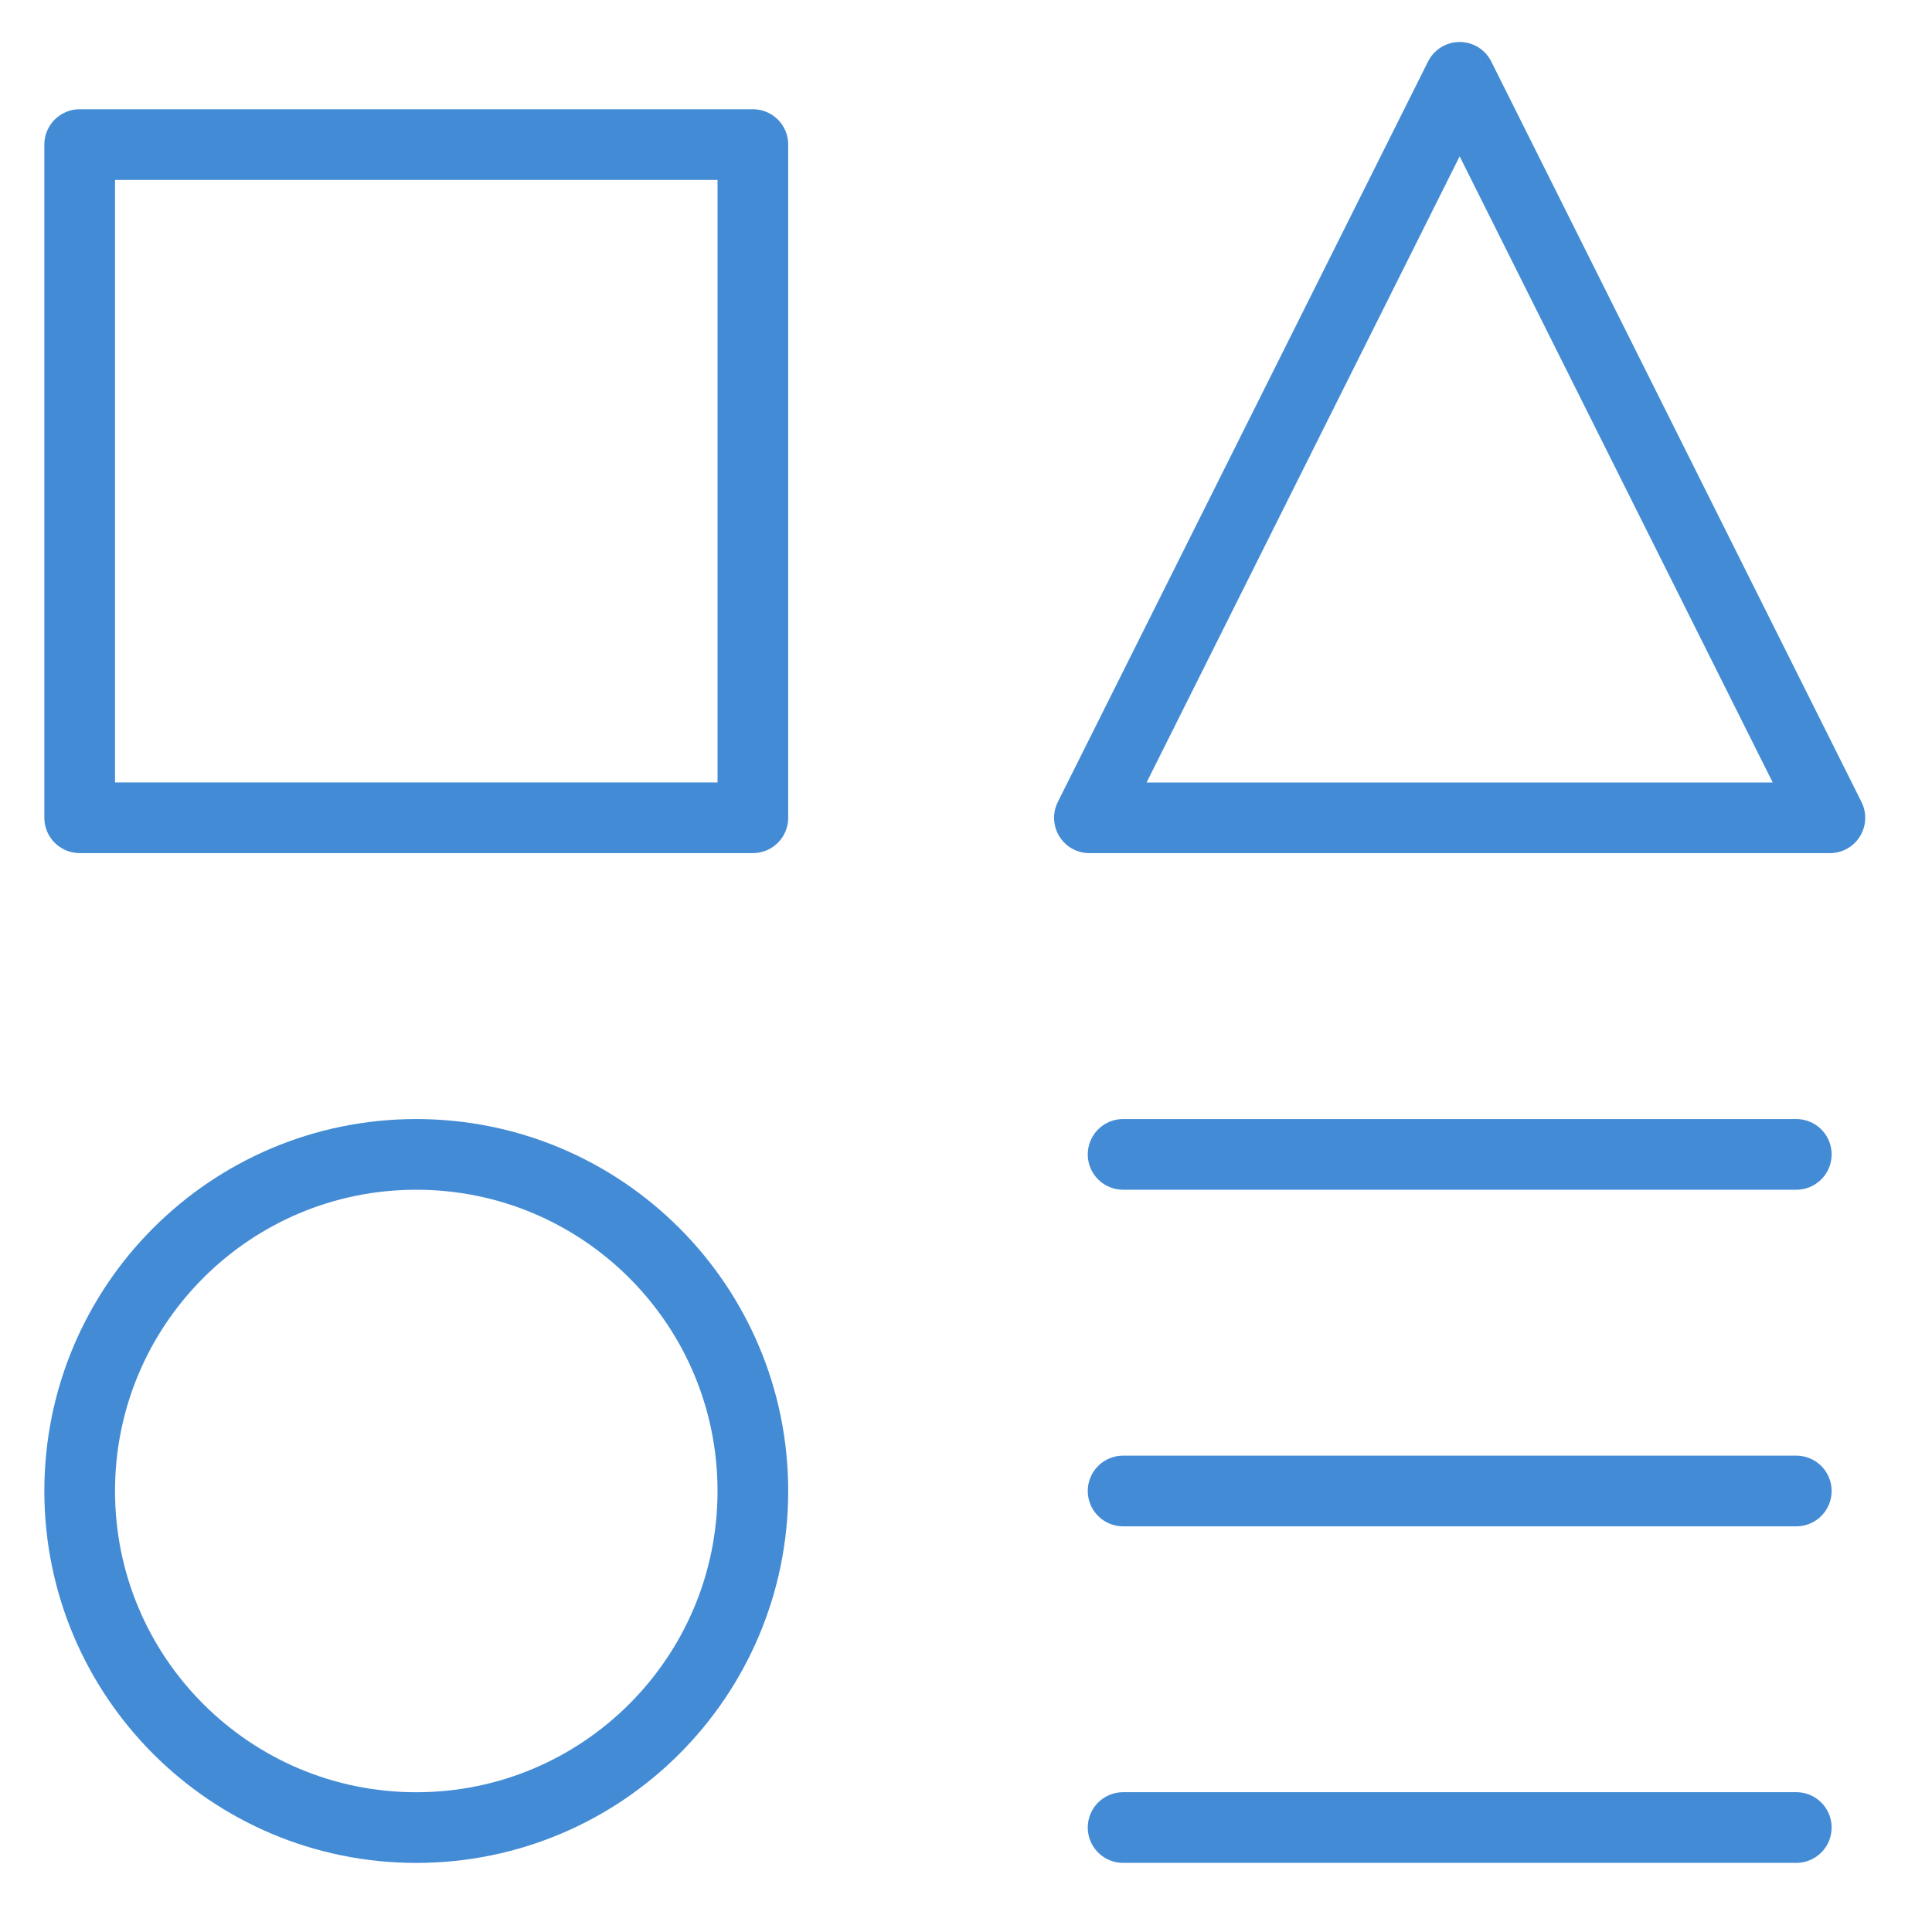 <svg width="41" height="41" viewBox="0 0 41 41" fill="none" xmlns="http://www.w3.org/2000/svg">
<g clip-path="url(#clip0_765_3391)">
<path d="M15.977 3.068H1.691V17.354H15.977V3.068Z" stroke="#438cd5" stroke-width="1.5" stroke-linecap="round" stroke-linejoin="round"/>
<path d="M38.12 38.783H23.834" stroke="#438cd5" stroke-width="1.5" stroke-linecap="round" stroke-linejoin="round"/>
<path d="M23.834 24.498H38.12" stroke="#438cd5" stroke-width="1.5" stroke-linecap="round" stroke-linejoin="round"/>
<path d="M23.834 31.641H38.12" stroke="#438cd5" stroke-width="1.5" stroke-linecap="round" stroke-linejoin="round"/>
<path d="M38.833 17.355H23.119L30.976 1.641L38.833 17.355Z" stroke="#438cd5" stroke-width="1.5" stroke-linecap="round" stroke-linejoin="round"/>
<path d="M8.834 38.784C12.779 38.784 15.977 35.586 15.977 31.641C15.977 27.696 12.779 24.498 8.834 24.498C4.889 24.498 1.691 27.696 1.691 31.641C1.691 35.586 4.889 38.784 8.834 38.784Z" stroke="#438cd5" stroke-width="1.5" stroke-linecap="round" stroke-linejoin="round"/>
</g>
<defs>
<clipPath id="clip0_765_3391">
<rect width="40" height="40" fill="white" transform="translate(0.264 0.213)"/>
</clipPath>
</defs>
</svg>
